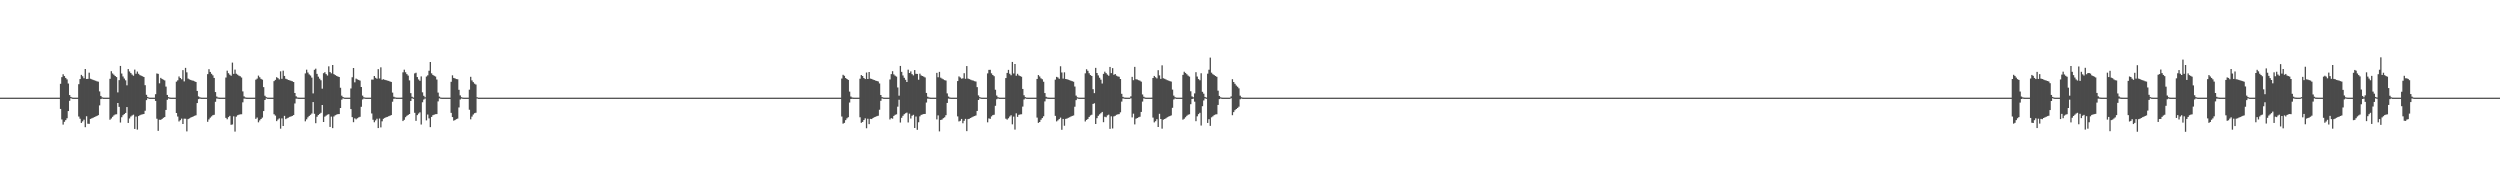 <?xml version="1.0" encoding="UTF-8"?>
<svg xmlns="http://www.w3.org/2000/svg" width="1920" height="150">
  <path d="M0 74.999h1v1.000H0zM1 75.000h1v1.000H1zM2 75.000h1v1.000H2zM3 75.000h1v1.000H3zM4 75.000h1v1.000H4zM5 75.000h1v1.000H5zM6 75.000h1v1.000H6zM7 75.000h1v1.000H7zM8 74.999h1v1.000H8zM9 75.000h1v1.000H9zM10 75.000h1v1.000H10zM11 75.000h1v1.000H11zM12 75.000h1v1.000H12zM13 75.000h1v1.000H13zM14 75.000h1v1.000H14zM15 75.000h1v1.000H15zM16 75.000h1v1.000H16zM17 75.000h1v1.000H17zM18 75.000h1v1.000H18zM19 75.000h1v1.000H19zM20 75.000h1v1.000H20zM21 75.000h1v1.000H21zM22 75.000h1v1.000H22zM23 75.000h1v1.000H23zM24 75.000h1v1.000H24zM25 75.000h1v1.000H25zM26 75.000h1v1.000H26zM27 75.000h1v1.000H27zM28 75.000h1v1.000H28zM29 75.000h1v1.000H29zM30 75.000h1v1.000H30zM31 75.000h1v1.000H31zM32 75.000h1v1.000H32zM33 75.000h1v1.000H33zM34 75.000h1v1.000H34zM35 75.000h1v1.000H35zM36 75.000h1v1.000H36zM37 75.000h1v1.000H37zM38 75.000h1v1.000H38zM39 75.000h1v1.000H39zM40 75.000h1v1.000H40zM41 75.000h1v1.000H41zM42 75.000h1v1.000H42zM43 75.000h1v1.000H43zM44 75.000h1v1.000H44zM45 75.000h1v1.000H45zM46 64.361h1v19.308H46zM47 59.262h1v32.503H47zM48 57.046h1v38.626H48zM49 58.395h1v35.132H49zM50 59.869h1v32.380H50zM51 60.999h1v29.817H51zM52 64.174h1v21.145H52zM53 73.020h1v4.414H53zM54 74.431h1v1.020H54zM55 74.931h1v1.000H55zM56 74.986h1v1.000H56zM57 74.998h1v1.000H57zM58 75.000h1v1.000H58zM59 75.000h1v1.000H59zM60 64.655h1v24.825H60zM61 60.728h1v30.453H61zM62 57.483h1v36.930H62zM63 58.567h1v34.654H63zM64 60.088h1v31.833H64zM65 52.999h1v44.680H65zM66 60.652h1v28.631H66zM67 60.581h1v34.439H67zM68 55.815h1v39.299H68zM69 60.448h1v30.905H69zM70 60.858h1v30.046H70zM71 61.314h1v29.169H71zM72 61.687h1v28.196H72zM73 62.003h1v27.507H73zM74 62.456h1v26.565H74zM75 62.727h1v25.704H75zM76 70.199h1v10.744H76zM77 73.663h1v2.397H77zM78 74.738h1v1.000H78zM79 74.968h1v1.000H79zM80 74.995h1v1.000H80zM81 74.999h1v1.000H81zM82 75.000h1v1.000H82zM83 75.000h1v1.000H83zM84 60.504h1v31.435H84zM85 54.671h1v36.313H85zM86 56.397h1v33.316H86zM87 57.399h1v31.203H87zM88 58.360h1v29.550H88zM89 59.180h1v28.572H89zM90 70.985h1v8.141H90zM91 61.528h1v20.553H91zM92 50.616h1v43.469H92zM93 56.499h1v33.570H93zM94 58.741h1v29.737H94zM95 60.328h1v27.285H95zM96 61.673h1v25.064H96zM97 65.545h1v16.678H97zM98 53.039h1v41.385H98zM99 54.890h1v36.082H99zM100 56.138h1v33.376H100zM101 57.303h1v31.371H101zM102 58.189h1v29.889H102zM103 53.469h1v45.557H103zM104 56.619h1v32.941H104zM105 54.921h1v44.618H105zM106 56.681h1v32.470H106zM107 57.698h1v30.782H107zM108 58.148h1v29.878H108zM109 58.577h1v29.245H109zM110 59.118h1v28.421H110zM111 65.433h1v19.603H111zM112 72.805h1v4.117H112zM113 74.467h1v1.000H113zM114 74.934h1v1.000H114zM115 74.990h1v1.000H115zM116 74.998h1v1.000H116zM117 74.999h1v1.000H117zM118 75.000h1v1.000H118zM119 72.342h1v5.194H119zM120 56.419h1v34.789H120zM121 56.737h1v43.784H121zM122 63.988h1v27.954H122zM123 59.810h1v32.257H123zM124 60.645h1v30.685H124zM125 61.193h1v29.277H125zM126 61.770h1v28.133H126zM127 66.487h1v17.930H127zM128 72.908h1v3.761H128zM129 74.598h1v1.000H129zM130 74.924h1v1.000H130zM131 74.991h1v1.000H131zM132 74.998h1v1.000H132zM133 74.999h1v1.000H133zM134 75.000h1v1.000H134zM135 62.731h1v24.068H135zM136 61.712h1v27.786H136zM137 58.710h1v34.554H137zM138 59.885h1v32.449H138zM139 60.880h1v30.207H139zM140 53.874h1v41.345H140zM141 62.521h1v28.608H141zM142 52.129h1v39.072H142zM143 55.567h1v45.341H143zM144 60.377h1v31.124H144zM145 61.001h1v29.953H145zM146 61.396h1v28.927H146zM147 61.773h1v28.098H147zM148 62.009h1v27.370H148zM149 62.454h1v26.465H149zM150 62.991h1v25.540H150zM151 69.858h1v9.297H151zM152 74.056h1v2.084H152zM153 74.718h1v1.000H153zM154 74.973h1v1.000H154zM155 74.996h1v1.000H155zM156 74.999h1v1.000H156zM157 75.000h1v1.000H157zM158 75.000h1v1.000H158zM159 56.931h1v36.634H159zM160 53.144h1v38.569H160zM161 55.236h1v35.122H161zM162 56.682h1v32.704H162zM163 57.850h1v30.611H163zM164 59.852h1v28.316H164zM165 70.688h1v7.501H165zM166 74.140h1v1.509H166zM167 74.848h1v1.000H167zM168 74.982h1v1.000H168zM169 74.997h1v1.000H169zM170 74.999h1v1.000H170zM171 75.000h1v1.000H171zM172 75.000h1v1.000H172zM173 59.524h1v31.012H173zM174 54.275h1v37.339H174zM175 56.215h1v33.749H175zM176 57.324h1v31.644H176zM177 58.155h1v37.697H177zM178 48.075h1v47.511H178zM179 56.740h1v32.593H179zM180 53.455h1v47.594H180zM181 56.611h1v33.003H181zM182 57.366h1v31.156H182zM183 58.118h1v30.015H183zM184 58.576h1v29.220H184zM185 59.535h1v28.202H185zM186 70.196h1v8.397H186zM187 74.022h1v1.718H187zM188 74.826h1v1.000H188zM189 74.979h1v1.000H189zM190 74.996h1v1.000H190zM191 74.999h1v1.000H191zM192 75.000h1v1.000H192zM193 75.000h1v1.000H193zM194 75.000h1v1.000H194zM195 75.000h1v1.000H195zM196 61.185h1v30.117H196zM197 60.358h1v29.906H197zM198 58.061h1v35.871H198zM199 59.360h1v33.122H199zM200 60.589h1v30.813H200zM201 61.181h1v29.111H201zM202 66.931h1v18.352H202zM203 73.521h1v3.274H203zM204 74.573h1v1.000H204zM205 74.952h1v1.000H205zM206 74.990h1v1.000H206zM207 74.998h1v1.000H207zM208 75.000h1v1.000H208zM209 75.000h1v1.000H209zM210 62.304h1v25.428H210zM211 61.346h1v27.456H211zM212 59.274h1v33.744H212zM213 60.002h1v31.793H213zM214 60.989h1v29.964H214zM215 54.761h1v44.046H215zM216 60.508h1v30.422H216zM217 54.292h1v42.473H217zM218 58.296h1v30.709H218zM219 60.474h1v31.001H219zM220 60.872h1v29.943H220zM221 61.428h1v28.960H221zM222 61.698h1v28.076H222zM223 62.059h1v27.374H223zM224 62.402h1v26.635H224zM225 62.959h1v25.400H225zM226 71.442h1v8.018H226zM227 73.993h1v1.807H227zM228 74.832h1v1.000H228zM229 74.970h1v1.000H229zM230 74.996h1v1.000H230zM231 74.999h1v1.000H231zM232 75.000h1v1.000H232zM233 74.999h1v1.000H233zM234 56.392h1v36.771H234zM235 53.525h1v38.108H235zM236 55.697h1v34.425H236zM237 57.143h1v31.880H237zM238 58.024h1v30.144H238zM239 59.580h1v27.589H239zM240 71.735h1v6.642H240zM241 53.606h1v33.784H241zM242 52.732h1v41.882H242zM243 56.730h1v32.923H243zM244 58.866h1v29.492H244zM245 60.437h1v27.047H245zM246 61.667h1v24.988H246zM247 68.105h1v12.519H247zM248 56.230h1v37.453H248zM249 55.427h1v34.151H249zM250 56.949h1v31.832H250zM251 57.992h1v30.090H251zM252 50.958h1v36.758H252zM253 55.342h1v42.160H253zM254 56.322h1v33.221H254zM255 49.916h1v48.479H255zM256 56.942h1v32.505H256zM257 57.674h1v30.829H257zM258 58.289h1v29.730H258zM259 58.737h1v28.917H259zM260 59.147h1v28.453H260zM261 67.363h1v15.588H261zM262 73.492h1v3.070H262zM263 74.568h1v1.000H263zM264 74.948h1v1.000H264zM265 74.992h1v1.000H265zM266 74.999h1v1.000H266zM267 75.000h1v1.000H267zM268 75.000h1v1.000H268zM269 67.938h1v15.845H269zM270 59.318h1v30.644H270zM271 52.240h1v41.590H271zM272 63.238h1v27.632H272zM273 60.383h1v31.250H273zM274 60.977h1v29.857H274zM275 61.399h1v28.781H275zM276 61.925h1v27.760H276zM277 66.794h1v15.249H277zM278 73.400h1v3.007H278zM279 74.691h1v1.000H279zM280 74.947h1v1.000H280zM281 74.993h1v1.000H281zM282 74.998h1v1.000H282zM283 75.000h1v1.000H283zM284 75.000h1v1.000H284zM285 61.132h1v26.017H285zM286 61.155h1v30.800H286zM287 58.393h1v35.498H287zM288 59.750h1v32.721H288zM289 60.464h1v30.706H289zM290 53.119h1v45.233H290zM291 60.279h1v30.759H291zM292 51.697h1v46.132H292zM293 61.249h1v31.921H293zM294 60.839h1v30.377H294zM295 61.306h1v29.275H295zM296 61.522h1v28.557H296zM297 61.892h1v27.860H297zM298 62.084h1v27.190H298zM299 62.549h1v26.354H299zM300 62.907h1v25.447H300zM301 71.128h1v6.980H301zM302 74.275h1v1.595H302zM303 74.800h1v1.000H303zM304 74.981h1v1.000H304zM305 74.997h1v1.000H305zM306 74.999h1v1.000H306zM307 75.000h1v1.000H307zM308 74.981h1v1.000H308zM309 55.562h1v37.432H309zM310 53.515h1v38.508H310zM311 55.512h1v34.517H311zM312 56.931h1v32.021H312zM313 58.071h1v30.211H313zM314 61.724h1v25.835H314zM315 71.527h1v6.065H315zM316 74.296h1v1.234H316zM317 74.906h1v1.000H317zM318 56.370h1v30.251H318zM319 55.877h1v36.961H319zM320 59.198h1v29.220H320zM321 61.020h1v26.188H321zM322 62.070h1v24.217H322zM323 58.695h1v36.921H323zM324 70.888h1v7.638H324zM325 73.567h1v2.894H325zM326 74.689h1v1.000H326zM327 58.781h1v33.669H327zM328 57.839h1v30.143H328zM329 54.311h1v36.635H329zM330 47.621h1v49.996H330zM331 56.337h1v33.457H331zM332 57.561h1v30.930H332zM333 58.232h1v29.812H333zM334 58.776h1v28.909H334zM335 61.086h1v26.511H335zM336 71.131h1v6.750H336zM337 74.215h1v1.379H337zM338 74.884h1v1.000H338zM339 74.984h1v1.000H339zM340 74.998h1v1.000H340zM341 74.999h1v1.000H341zM342 75.000h1v1.000H342zM343 75.000h1v1.000H343zM344 75.000h1v1.000H344zM345 75.000h1v1.000H345zM346 62.825h1v23.837H346zM347 57.872h1v32.048H347zM348 59.833h1v32.856H348zM349 60.215h1v31.998H349zM350 60.698h1v30.786H350zM351 60.891h1v30.188H351zM352 68.991h1v13.524H352zM353 73.282h1v3.102H353zM354 74.660h1v1.000H354zM355 74.941h1v1.000H355zM356 74.992h1v1.000H356zM357 74.999h1v1.000H357zM358 74.999h1v1.000H358zM359 75.000h1v1.000H359zM360 68.857h1v15.429H360zM361 58.998h1v32.660H361zM362 61.752h1v27.778H362zM363 63.099h1v24.859H363zM364 64.256h1v22.672H364zM365 64.941h1v21.662H365zM366 74.686h1v1.000H366zM367 74.993h1v1.000H367zM368 75.000h1v1.000H368zM369 75.000h1v1.000H369zM370 75.000h1v1.000H370zM371 75.000h1v1.000H371zM372 75.000h1v1.000H372zM373 75.000h1v1.000H373zM374 75.000h1v1.000H374zM375 75.000h1v1.000H375zM376 75.000h1v1.000H376zM377 75.000h1v1.000H377zM378 75.000h1v1.000H378zM379 75.000h1v1.000H379zM380 75.000h1v1.000H380zM381 75.000h1v1.000H381zM382 75.000h1v1.000H382zM383 75.000h1v1.000H383zM384 75.000h1v1.000H384zM385 75.000h1v1.000H385zM386 75.000h1v1.000H386zM387 75.000h1v1.000H387zM388 75.000h1v1.000H388zM389 75.000h1v1.000H389zM390 75.000h1v1.000H390zM391 75.000h1v1.000H391zM392 75.000h1v1.000H392zM393 75.000h1v1.000H393zM394 75.000h1v1.000H394zM395 75.000h1v1.000H395zM396 75.000h1v1.000H396zM397 75.000h1v1.000H397zM398 75.000h1v1.000H398zM399 75.000h1v1.000H399zM400 75.000h1v1.000H400zM401 75.000h1v1.000H401zM402 75.000h1v1.000H402zM403 75.000h1v1.000H403zM404 75.000h1v1.000H404zM405 75.000h1v1.000H405zM406 75.000h1v1.000H406zM407 75.000h1v1.000H407zM408 75.000h1v1.000H408zM409 75.000h1v1.000H409zM410 75.000h1v1.000H410zM411 75.000h1v1.000H411zM412 75.000h1v1.000H412zM413 75.000h1v1.000H413zM414 75.000h1v1.000H414zM415 75.000h1v1.000H415zM416 75.000h1v1.000H416zM417 75.000h1v1.000H417zM418 75.000h1v1.000H418zM419 75.000h1v1.000H419zM420 75.000h1v1.000H420zM421 75.000h1v1.000H421zM422 75.000h1v1.000H422zM423 75.000h1v1.000H423zM424 75.000h1v1.000H424zM425 75.000h1v1.000H425zM426 75.000h1v1.000H426zM427 75.000h1v1.000H427zM428 75.000h1v1.000H428zM429 75.000h1v1.000H429zM430 75.000h1v1.000H430zM431 75.000h1v1.000H431zM432 75.000h1v1.000H432zM433 75.000h1v1.000H433zM434 75.000h1v1.000H434zM435 75.000h1v1.000H435zM436 75.000h1v1.000H436zM437 75.000h1v1.000H437zM438 75.000h1v1.000H438zM439 75.000h1v1.000H439zM440 75.000h1v1.000H440zM441 75.000h1v1.000H441zM442 75.000h1v1.000H442zM443 75.000h1v1.000H443zM444 75.000h1v1.000H444zM445 75.000h1v1.000H445zM446 75.000h1v1.000H446zM447 75.000h1v1.000H447zM448 75.000h1v1.000H448zM449 75.000h1v1.000H449zM450 75.000h1v1.000H450zM451 75.000h1v1.000H451zM452 75.000h1v1.000H452zM453 75.000h1v1.000H453zM454 75.000h1v1.000H454zM455 75.000h1v1.000H455zM456 75.000h1v1.000H456zM457 75.000h1v1.000H457zM458 75.000h1v1.000H458zM459 75.000h1v1.000H459zM460 75.000h1v1.000H460zM461 75.000h1v1.000H461zM462 75.000h1v1.000H462zM463 75.000h1v1.000H463zM464 75.000h1v1.000H464zM465 75.000h1v1.000H465zM466 75.000h1v1.000H466zM467 75.000h1v1.000H467zM468 75.000h1v1.000H468zM469 75.000h1v1.000H469zM470 75.000h1v1.000H470zM471 75.000h1v1.000H471zM472 75.000h1v1.000H472zM473 75.000h1v1.000H473zM474 75.000h1v1.000H474zM475 75.000h1v1.000H475zM476 75.000h1v1.000H476zM477 75.000h1v1.000H477zM478 75.000h1v1.000H478zM479 75.000h1v1.000H479zM480 75.000h1v1.000H480zM481 75.000h1v1.000H481zM482 75.000h1v1.000H482zM483 75.000h1v1.000H483zM484 75.000h1v1.000H484zM485 75.000h1v1.000H485zM486 75.000h1v1.000H486zM487 75.000h1v1.000H487zM488 75.000h1v1.000H488zM489 75.000h1v1.000H489zM490 75.000h1v1.000H490zM491 75.000h1v1.000H491zM492 75.000h1v1.000H492zM493 75.000h1v1.000H493zM494 75.000h1v1.000H494zM495 75.000h1v1.000H495zM496 75.000h1v1.000H496zM497 75.000h1v1.000H497zM498 75.000h1v1.000H498zM499 75.000h1v1.000H499zM500 75.000h1v1.000H500zM501 75.000h1v1.000H501zM502 75.000h1v1.000H502zM503 75.000h1v1.000H503zM504 75.000h1v1.000H504zM505 75.000h1v1.000H505zM506 75.000h1v1.000H506zM507 75.000h1v1.000H507zM508 75.000h1v1.000H508zM509 75.000h1v1.000H509zM510 75.000h1v1.000H510zM511 75.000h1v1.000H511zM512 75.000h1v1.000H512zM513 75.000h1v1.000H513zM514 75.000h1v1.000H514zM515 75.000h1v1.000H515zM516 75.000h1v1.000H516zM517 75.000h1v1.000H517zM518 75.000h1v1.000H518zM519 75.000h1v1.000H519zM520 75.000h1v1.000H520zM521 75.000h1v1.000H521zM522 75.000h1v1.000H522zM523 75.000h1v1.000H523zM524 75.000h1v1.000H524zM525 75.000h1v1.000H525zM526 75.000h1v1.000H526zM527 75.000h1v1.000H527zM528 75.000h1v1.000H528zM529 75.000h1v1.000H529zM530 75.000h1v1.000H530zM531 75.000h1v1.000H531zM532 75.000h1v1.000H532zM533 75.000h1v1.000H533zM534 75.000h1v1.000H534zM535 75.000h1v1.000H535zM536 75.000h1v1.000H536zM537 75.000h1v1.000H537zM538 75.000h1v1.000H538zM539 75.000h1v1.000H539zM540 75.000h1v1.000H540zM541 75.000h1v1.000H541zM542 75.000h1v1.000H542zM543 75.000h1v1.000H543zM544 75.000h1v1.000H544zM545 75.000h1v1.000H545zM546 75.000h1v1.000H546zM547 75.000h1v1.000H547zM548 75.000h1v1.000H548zM549 75.000h1v1.000H549zM550 75.000h1v1.000H550zM551 75.000h1v1.000H551zM552 75.000h1v1.000H552zM553 75.000h1v1.000H553zM554 75.000h1v1.000H554zM555 75.000h1v1.000H555zM556 75.000h1v1.000H556zM557 75.000h1v1.000H557zM558 75.000h1v1.000H558zM559 75.000h1v1.000H559zM560 75.000h1v1.000H560zM561 75.000h1v1.000H561zM562 75.000h1v1.000H562zM563 75.000h1v1.000H563zM564 75.000h1v1.000H564zM565 75.000h1v1.000H565zM566 75.000h1v1.000H566zM567 75.000h1v1.000H567zM568 75.000h1v1.000H568zM569 75.000h1v1.000H569zM570 75.000h1v1.000H570zM571 75.000h1v1.000H571zM572 75.000h1v1.000H572zM573 75.000h1v1.000H573zM574 75.000h1v1.000H574zM575 75.000h1v1.000H575zM576 75.000h1v1.000H576zM577 75.000h1v1.000H577zM578 75.000h1v1.000H578zM579 75.000h1v1.000H579zM580 75.000h1v1.000H580zM581 75.000h1v1.000H581zM582 75.000h1v1.000H582zM583 75.000h1v1.000H583zM584 75.000h1v1.000H584zM585 75.000h1v1.000H585zM586 75.000h1v1.000H586zM587 75.000h1v1.000H587zM588 75.000h1v1.000H588zM589 75.000h1v1.000H589zM590 75.000h1v1.000H590zM591 75.000h1v1.000H591zM592 75.000h1v1.000H592zM593 75.000h1v1.000H593zM594 75.000h1v1.000H594zM595 75.000h1v1.000H595zM596 75.000h1v1.000H596zM597 75.000h1v1.000H597zM598 75.000h1v1.000H598zM599 75.000h1v1.000H599zM600 75.000h1v1.000H600zM601 75.000h1v1.000H601zM602 75.000h1v1.000H602zM603 75.000h1v1.000H603zM604 75.000h1v1.000H604zM605 75.000h1v1.000H605zM606 75.000h1v1.000H606zM607 75.000h1v1.000H607zM608 75.000h1v1.000H608zM609 75.000h1v1.000H609zM610 75.000h1v1.000H610zM611 75.000h1v1.000H611zM612 75.000h1v1.000H612zM613 75.000h1v1.000H613zM614 75.000h1v1.000H614zM615 75.000h1v1.000H615zM616 75.000h1v1.000H616zM617 75.000h1v1.000H617zM618 75.000h1v1.000H618zM619 75.000h1v1.000H619zM620 75.000h1v1.000H620zM621 75.000h1v1.000H621zM622 75.000h1v1.000H622zM623 75.000h1v1.000H623zM624 75.000h1v1.000H624zM625 75.000h1v1.000H625zM626 75.000h1v1.000H626zM627 75.000h1v1.000H627zM628 75.000h1v1.000H628zM629 75.000h1v1.000H629zM630 75.000h1v1.000H630zM631 75.000h1v1.000H631zM632 75.000h1v1.000H632zM633 75.000h1v1.000H633zM634 75.000h1v1.000H634zM635 75.000h1v1.000H635zM636 75.000h1v1.000H636zM637 75.000h1v1.000H637zM638 75.000h1v1.000H638zM639 75.000h1v1.000H639zM640 75.000h1v1.000H640zM641 75.000h1v1.000H641zM642 75.000h1v1.000H642zM643 75.000h1v1.000H643zM644 75.000h1v1.000H644zM645 75.000h1v1.000H645zM646 60.311h1v29.172H646zM647 57.471h1v37.492H647zM648 58.222h1v36.141H648zM649 59.903h1v32.357H649zM650 60.687h1v30.189H650zM651 61.398h1v28.618H651zM652 70.339h1v8.400H652zM653 74.143h1v1.888H653zM654 74.867h1v1.000H654zM655 74.976h1v1.000H655zM656 74.997h1v1.000H656zM657 74.999h1v1.000H657zM658 75.000h1v1.000H658zM659 75.000h1v1.000H659zM660 60.489h1v29.567H660zM661 57.629h1v36.691H661zM662 58.380h1v35.264H662zM663 59.929h1v32.303H663zM664 60.717h1v30.139H664zM665 55.699h1v42.797H665zM666 60.689h1v30.506H666zM667 55.310h1v40.009H667zM668 60.377h1v30.904H668zM669 60.625h1v30.807H669zM670 61.116h1v29.503H670zM671 61.470h1v28.550H671zM672 61.883h1v27.798H672zM673 62.195h1v26.981H673zM674 62.584h1v26.300H674zM675 64.105h1v20.171H675zM676 72.972h1v4.460H676zM677 74.615h1v1.000H677zM678 74.928h1v1.000H678zM679 74.991h1v1.000H679zM680 74.998h1v1.000H680zM681 75.000h1v1.000H681zM682 75.000h1v1.000H682zM683 61.048h1v30.697H683zM684 56.916h1v33.801H684zM685 54.673h1v36.473H685zM686 57.136h1v31.894H686zM687 58.127h1v30.049H687zM688 58.809h1v29.019H688zM689 67.178h1v14.749H689zM690 73.474h1v3.103H690zM691 50.619h1v43.499H691zM692 55.214h1v35.255H692zM693 57.947h1v30.964H693zM694 59.765h1v27.965H694zM695 61.262h1v25.741H695zM696 62.952h1v23.506H696zM697 53.491h1v40.565H697zM698 56.072h1v31.203H698zM699 54.825h1v36.188H699zM700 56.934h1v31.956H700zM701 57.905h1v30.279H701zM702 53.827h1v44.502H702zM703 56.669h1v32.823H703zM704 56.802h1v42.892H704zM705 61.256h1v32.660H705zM706 56.563h1v32.759H706zM707 57.980h1v30.233H707zM708 58.374h1v29.520H708zM709 58.885h1v28.663H709zM710 59.495h1v27.988H710zM711 71.373h1v7.397H711zM712 74.256h1v1.513H712zM713 74.804h1v1.000H713zM714 74.978h1v1.000H714zM715 74.997h1v1.000H715zM716 74.999h1v1.000H716zM717 75.000h1v1.000H717zM718 75.000h1v1.000H718zM719 55.968h1v35.751H719zM720 59.345h1v29.294H720zM721 55.210h1v45.727H721zM722 59.668h1v32.497H722zM723 60.375h1v31.418H723zM724 60.936h1v29.846H724zM725 61.550h1v28.560H725zM726 61.855h1v26.632H726zM727 71.734h1v7.303H727zM728 74.112h1v1.627H728zM729 74.858h1v1.000H729zM730 74.984h1v1.000H730zM731 74.996h1v1.000H731zM732 74.999h1v1.000H732zM733 75.000h1v1.000H733zM734 75.000h1v1.000H734zM735 62.269h1v27.148H735zM736 58.669h1v34.617H736zM737 59.471h1v33.299H737zM738 60.435h1v30.927H738zM739 60.134h1v34.518H739zM740 56.234h1v36.559H740zM741 60.505h1v30.781H741zM742 50.736h1v49.988H742zM743 60.380h1v31.123H743zM744 60.757h1v30.449H744zM745 61.198h1v29.419H745zM746 61.624h1v28.380H746zM747 61.918h1v27.594H747zM748 62.360h1v26.762H748zM749 62.597h1v26.084H749zM750 66.921h1v18.255H750zM751 73.243h1v3.539H751zM752 74.577h1v1.000H752zM753 74.953h1v1.000H753zM754 74.990h1v1.000H754zM755 74.999h1v1.000H755zM756 75.000h1v1.000H756zM757 75.000h1v1.000H757zM758 56.382h1v37.556H758zM759 53.641h1v37.293H759zM760 53.632h1v37.679H760zM761 56.304h1v33.112H761zM762 57.618h1v30.826H762zM763 58.505h1v29.593H763zM764 68.936h1v12.330H764zM765 73.358h1v2.870H765zM766 74.656h1v1.000H766zM767 74.960h1v1.000H767zM768 74.994h1v1.000H768zM769 74.999h1v1.000H769zM770 75.000h1v1.000H770zM771 75.000h1v1.000H771zM772 59.957h1v31.195H772zM773 55.995h1v35.859H773zM774 53.680h1v37.126H774zM775 56.611h1v32.903H775zM776 57.817h1v30.717H776zM777 47.577h1v47.891H777zM778 56.409h1v33.162H778zM779 49.128h1v50.427H779zM780 58.179h1v28.847H780zM781 56.694h1v33.043H781zM782 57.917h1v30.275H782zM783 58.426h1v29.422H783zM784 58.950h1v28.781H784zM785 68.304h1v13.568H785zM786 73.159h1v3.223H786zM787 74.612h1v1.000H787zM788 74.955h1v1.000H788zM789 74.993h1v1.000H789zM790 74.999h1v1.000H790zM791 75.000h1v1.000H791zM792 75.000h1v1.000H792zM793 75.000h1v1.000H793zM794 75.000h1v1.000H794zM795 74.989h1v1.000H795zM796 60.607h1v29.720H796zM797 57.667h1v36.717H797zM798 58.736h1v34.966H798zM799 60.161h1v31.817H799zM800 60.888h1v29.773H800zM801 62.749h1v26.528H801zM802 71.456h1v6.405H802zM803 74.339h1v1.456H803zM804 74.878h1v1.000H804zM805 74.982h1v1.000H805zM806 74.998h1v1.000H806zM807 74.999h1v1.000H807zM808 75.000h1v1.000H808zM809 74.997h1v1.000H809zM810 61.192h1v27.796H810zM811 59.010h1v34.228H811zM812 59.488h1v32.939H812zM813 60.533h1v30.904H813zM814 50.903h1v39.430H814zM815 55.633h1v44.032H815zM816 60.377h1v30.955H816zM817 55.551h1v40.994H817zM818 60.653h1v30.618H818zM819 60.873h1v30.151H819zM820 61.213h1v29.237H820zM821 61.603h1v28.436H821zM822 62.015h1v27.504H822zM823 62.379h1v26.649H823zM824 62.747h1v25.927H824zM825 66.439h1v15.508H825zM826 73.447h1v3.440H826zM827 74.696h1v1.000H827zM828 74.949h1v1.000H828zM829 74.994h1v1.000H829zM830 74.998h1v1.000H830zM831 75.000h1v1.000H831zM832 75.000h1v1.000H832zM833 56.301h1v36.988H833zM834 53.199h1v38.893H834zM835 54.362h1v36.983H835zM836 56.293h1v33.506H836zM837 57.635h1v31.041H837zM838 58.357h1v29.767H838zM839 68.480h1v11.329H839zM840 71.539h1v7.786H840zM841 52.107h1v43.143H841zM842 56.084h1v34.701H842zM843 57.899h1v31.055H843zM844 59.723h1v28.070H844zM845 61.160h1v25.776H845zM846 64.179h1v21.789H846zM847 56.734h1v37.123H847zM848 55.028h1v34.627H848zM849 56.157h1v33.903H849zM850 57.287h1v31.357H850zM851 58.150h1v29.892H851zM852 51.408h1v47.580H852zM853 56.148h1v33.194H853zM854 52.342h1v46.315H854zM855 57.448h1v31.942H855zM856 56.817h1v32.116H856zM857 58.093h1v30.085H857zM858 58.652h1v29.168H858zM859 58.915h1v28.754H859zM860 60.647h1v25.613H860zM861 72.036h1v6.011H861zM862 74.391h1v1.241H862zM863 74.895h1v1.000H863zM864 74.983h1v1.000H864zM865 74.997h1v1.000H865zM866 74.999h1v1.000H866zM867 75.000h1v1.000H867zM868 74.006h1v1.503H868zM869 59.050h1v31.127H869zM870 61.589h1v25.685H870zM871 51.336h1v44.214H871zM872 60.874h1v30.261H872zM873 61.061h1v29.575H873zM874 61.597h1v28.479H874zM875 61.957h1v27.683H875zM876 62.738h1v23.251H876zM877 72.533h1v5.485H877zM878 74.289h1v1.274H878zM879 74.906h1v1.000H879zM880 74.988h1v1.000H880zM881 74.997h1v1.000H881zM882 74.999h1v1.000H882zM883 75.000h1v1.000H883zM884 74.963h1v1.000H884zM885 59.885h1v30.415H885zM886 58.307h1v35.678H886zM887 59.347h1v33.744H887zM888 60.206h1v31.337H888zM889 53.907h1v43.628H889zM890 57.907h1v29.490H890zM891 60.558h1v30.848H891zM892 50.198h1v48.641H892zM893 60.113h1v31.797H893zM894 60.521h1v30.887H894zM895 61.051h1v29.774H895zM896 61.612h1v28.474H896zM897 61.899h1v27.626H897zM898 62.331h1v26.830H898zM899 62.680h1v25.948H899zM900 68.817h1v13.982H900zM901 73.420h1v2.952H901zM902 74.670h1v1.000H902zM903 74.965h1v1.000H903zM904 74.993h1v1.000H904zM905 74.999h1v1.000H905zM906 75.000h1v1.000H906zM907 75.000h1v1.000H907zM908 57.521h1v34.363H908zM909 55.114h1v36.053H909zM910 56.030h1v34.017H910zM911 56.976h1v31.940H911zM912 58.076h1v30.058H912zM913 58.835h1v28.942H913zM914 70.102h1v9.932H914zM915 74.020h1v1.990H915zM916 74.704h1v1.000H916zM917 71.740h1v6.330H917zM918 55.469h1v37.629H918zM919 58.769h1v30.583H919zM920 60.724h1v26.936H920zM921 61.619h1v25.020H921zM922 56.255h1v40.175H922zM923 70.489h1v11.093H923zM924 71.912h1v5.270H924zM925 74.425h1v1.148H925zM926 74.931h1v1.000H926zM927 56.569h1v37.867H927zM928 53.551h1v37.991H928zM929 44.223h1v52.463H929zM930 55.832h1v34.264H930zM931 56.969h1v32.363H931zM932 57.664h1v30.745H932zM933 58.370h1v29.553H933zM934 58.987h1v28.761H934zM935 69.608h1v10.969H935zM936 73.686h1v2.435H936zM937 74.684h1v1.000H937zM938 74.965h1v1.000H938zM939 74.995h1v1.000H939zM940 74.999h1v1.000H940zM941 75.000h1v1.000H941zM942 75.000h1v1.000H942zM943 75.000h1v1.000H943zM944 75.000h1v1.000H944zM945 74.024h1v1.444H945zM946 60.814h1v27.673H946zM947 63.001h1v23.110H947zM948 64.380h1v20.263H948zM949 65.664h1v18.047H949zM950 66.597h1v16.284H950zM951 67.837h1v14.104H951zM952 73.493h1v2.730H952zM953 74.722h1v1.000H953zM954 74.967h1v1.000H954zM955 74.996h1v1.000H955zM956 74.999h1v1.000H956zM957 75.000h1v1.000H957zM958 75.000h1v1.000H958zM959 75.000h1v1.000H959zM960 75.000h1v1.000H960zM961 75.000h1v1.000H961zM962 75.000h1v1.000H962zM963 75.000h1v1.000H963zM964 75.000h1v1.000H964zM965 75.000h1v1.000H965zM966 75.000h1v1.000H966zM967 75.000h1v1.000H967zM968 75.000h1v1.000H968zM969 75.000h1v1.000H969zM970 75.000h1v1.000H970zM971 75.000h1v1.000H971zM972 75.000h1v1.000H972zM973 75.000h1v1.000H973zM974 75.000h1v1.000H974zM975 75.000h1v1.000H975zM976 75.000h1v1.000H976zM977 75.000h1v1.000H977zM978 75.000h1v1.000H978zM979 75.000h1v1.000H979zM980 75.000h1v1.000H980zM981 75.000h1v1.000H981zM982 75.000h1v1.000H982zM983 75.000h1v1.000H983zM984 75.000h1v1.000H984zM985 75.000h1v1.000H985zM986 75.000h1v1.000H986zM987 75.000h1v1.000H987zM988 75.000h1v1.000H988zM989 75.000h1v1.000H989zM990 75.000h1v1.000H990zM991 75.000h1v1.000H991zM992 75.000h1v1.000H992zM993 75.000h1v1.000H993zM994 75.000h1v1.000H994zM995 75.000h1v1.000H995zM996 75.000h1v1.000H996zM997 75.000h1v1.000H997zM998 75.000h1v1.000H998zM999 75.000h1v1.000H999zM1000 75.000h1v1.000H1000zM1001 75.000h1v1.000H1001zM1002 75.000h1v1.000H1002zM1003 75.000h1v1.000H1003zM1004 75.000h1v1.000H1004zM1005 75.000h1v1.000H1005zM1006 75.000h1v1.000H1006zM1007 75.000h1v1.000H1007zM1008 75.000h1v1.000H1008zM1009 75.000h1v1.000H1009zM1010 75.000h1v1.000H1010zM1011 75.000h1v1.000H1011zM1012 75.000h1v1.000H1012zM1013 75.000h1v1.000H1013zM1014 75.000h1v1.000H1014zM1015 75.000h1v1.000H1015zM1016 75.000h1v1.000H1016zM1017 75.000h1v1.000H1017zM1018 75.000h1v1.000H1018zM1019 75.000h1v1.000H1019zM1020 75.000h1v1.000H1020zM1021 75.000h1v1.000H1021zM1022 75.000h1v1.000H1022zM1023 75.000h1v1.000H1023zM1024 75.000h1v1.000H1024zM1025 75.000h1v1.000H1025zM1026 75.000h1v1.000H1026zM1027 75.000h1v1.000H1027zM1028 75.000h1v1.000H1028zM1029 75.000h1v1.000H1029zM1030 75.000h1v1.000H1030zM1031 75.000h1v1.000H1031zM1032 75.000h1v1.000H1032zM1033 75.000h1v1.000H1033zM1034 75.000h1v1.000H1034zM1035 75.000h1v1.000H1035zM1036 75.000h1v1.000H1036zM1037 75.000h1v1.000H1037zM1038 75.000h1v1.000H1038zM1039 75.000h1v1.000H1039zM1040 75.000h1v1.000H1040zM1041 75.000h1v1.000H1041zM1042 75.000h1v1.000H1042zM1043 75.000h1v1.000H1043zM1044 75.000h1v1.000H1044zM1045 75.000h1v1.000H1045zM1046 75.000h1v1.000H1046zM1047 75.000h1v1.000H1047zM1048 75.000h1v1.000H1048zM1049 75.000h1v1.000H1049zM1050 75.000h1v1.000H1050zM1051 75.000h1v1.000H1051zM1052 75.000h1v1.000H1052zM1053 75.000h1v1.000H1053zM1054 75.000h1v1.000H1054zM1055 75.000h1v1.000H1055zM1056 75.000h1v1.000H1056zM1057 75.000h1v1.000H1057zM1058 75.000h1v1.000H1058zM1059 75.000h1v1.000H1059zM1060 75.000h1v1.000H1060zM1061 75.000h1v1.000H1061zM1062 75.000h1v1.000H1062zM1063 75.000h1v1.000H1063zM1064 75.000h1v1.000H1064zM1065 75.000h1v1.000H1065zM1066 75.000h1v1.000H1066zM1067 75.000h1v1.000H1067zM1068 75.000h1v1.000H1068zM1069 75.000h1v1.000H1069zM1070 75.000h1v1.000H1070zM1071 75.000h1v1.000H1071zM1072 75.000h1v1.000H1072zM1073 75.000h1v1.000H1073zM1074 75.000h1v1.000H1074zM1075 75.000h1v1.000H1075zM1076 75.000h1v1.000H1076zM1077 75.000h1v1.000H1077zM1078 75.000h1v1.000H1078zM1079 75.000h1v1.000H1079zM1080 75.000h1v1.000H1080zM1081 75.000h1v1.000H1081zM1082 75.000h1v1.000H1082zM1083 75.000h1v1.000H1083zM1084 75.000h1v1.000H1084zM1085 75.000h1v1.000H1085zM1086 75.000h1v1.000H1086zM1087 75.000h1v1.000H1087zM1088 75.000h1v1.000H1088zM1089 75.000h1v1.000H1089zM1090 75.000h1v1.000H1090zM1091 75.000h1v1.000H1091zM1092 75.000h1v1.000H1092zM1093 75.000h1v1.000H1093zM1094 75.000h1v1.000H1094zM1095 75.000h1v1.000H1095zM1096 75.000h1v1.000H1096zM1097 75.000h1v1.000H1097zM1098 75.000h1v1.000H1098zM1099 75.000h1v1.000H1099zM1100 75.000h1v1.000H1100zM1101 75.000h1v1.000H1101zM1102 75.000h1v1.000H1102zM1103 75.000h1v1.000H1103zM1104 75.000h1v1.000H1104zM1105 75.000h1v1.000H1105zM1106 75.000h1v1.000H1106zM1107 75.000h1v1.000H1107zM1108 75.000h1v1.000H1108zM1109 75.000h1v1.000H1109zM1110 75.000h1v1.000H1110zM1111 75.000h1v1.000H1111zM1112 75.000h1v1.000H1112zM1113 75.000h1v1.000H1113zM1114 75.000h1v1.000H1114zM1115 75.000h1v1.000H1115zM1116 75.000h1v1.000H1116zM1117 75.000h1v1.000H1117zM1118 75.000h1v1.000H1118zM1119 75.000h1v1.000H1119zM1120 75.000h1v1.000H1120zM1121 75.000h1v1.000H1121zM1122 75.000h1v1.000H1122zM1123 75.000h1v1.000H1123zM1124 75.000h1v1.000H1124zM1125 75.000h1v1.000H1125zM1126 75.000h1v1.000H1126zM1127 75.000h1v1.000H1127zM1128 75.000h1v1.000H1128zM1129 75.000h1v1.000H1129zM1130 75.000h1v1.000H1130zM1131 75.000h1v1.000H1131zM1132 75.000h1v1.000H1132zM1133 75.000h1v1.000H1133zM1134 75.000h1v1.000H1134zM1135 75.000h1v1.000H1135zM1136 75.000h1v1.000H1136zM1137 75.000h1v1.000H1137zM1138 75.000h1v1.000H1138zM1139 75.000h1v1.000H1139zM1140 75.000h1v1.000H1140zM1141 75.000h1v1.000H1141zM1142 75.000h1v1.000H1142zM1143 75.000h1v1.000H1143zM1144 75.000h1v1.000H1144zM1145 75.000h1v1.000H1145zM1146 75.000h1v1.000H1146zM1147 75.000h1v1.000H1147zM1148 75.000h1v1.000H1148zM1149 75.000h1v1.000H1149zM1150 75.000h1v1.000H1150zM1151 75.000h1v1.000H1151zM1152 75.000h1v1.000H1152zM1153 75.000h1v1.000H1153zM1154 75.000h1v1.000H1154zM1155 75.000h1v1.000H1155zM1156 75.000h1v1.000H1156zM1157 75.000h1v1.000H1157zM1158 75.000h1v1.000H1158zM1159 75.000h1v1.000H1159zM1160 75.000h1v1.000H1160zM1161 75.000h1v1.000H1161zM1162 75.000h1v1.000H1162zM1163 75.000h1v1.000H1163zM1164 75.000h1v1.000H1164zM1165 75.000h1v1.000H1165zM1166 75.000h1v1.000H1166zM1167 75.000h1v1.000H1167zM1168 75.000h1v1.000H1168zM1169 75.000h1v1.000H1169zM1170 75.000h1v1.000H1170zM1171 75.000h1v1.000H1171zM1172 75.000h1v1.000H1172zM1173 75.000h1v1.000H1173zM1174 75.000h1v1.000H1174zM1175 75.000h1v1.000H1175zM1176 75.000h1v1.000H1176zM1177 75.000h1v1.000H1177zM1178 75.000h1v1.000H1178zM1179 75.000h1v1.000H1179zM1180 75.000h1v1.000H1180zM1181 75.000h1v1.000H1181zM1182 75.000h1v1.000H1182zM1183 75.000h1v1.000H1183zM1184 75.000h1v1.000H1184zM1185 75.000h1v1.000H1185zM1186 75.000h1v1.000H1186zM1187 75.000h1v1.000H1187zM1188 75.000h1v1.000H1188zM1189 75.000h1v1.000H1189zM1190 75.000h1v1.000H1190zM1191 75.000h1v1.000H1191zM1192 75.000h1v1.000H1192zM1193 75.000h1v1.000H1193zM1194 75.000h1v1.000H1194zM1195 75.000h1v1.000H1195zM1196 75.000h1v1.000H1196zM1197 75.000h1v1.000H1197zM1198 75.000h1v1.000H1198zM1199 75.000h1v1.000H1199zM1200 75.000h1v1.000H1200zM1201 75.000h1v1.000H1201zM1202 75.000h1v1.000H1202zM1203 75.000h1v1.000H1203zM1204 75.000h1v1.000H1204zM1205 75.000h1v1.000H1205zM1206 75.000h1v1.000H1206zM1207 75.000h1v1.000H1207zM1208 75.000h1v1.000H1208zM1209 75.000h1v1.000H1209zM1210 75.000h1v1.000H1210zM1211 75.000h1v1.000H1211zM1212 75.000h1v1.000H1212zM1213 75.000h1v1.000H1213zM1214 75.000h1v1.000H1214zM1215 75.000h1v1.000H1215zM1216 75.000h1v1.000H1216zM1217 75.000h1v1.000H1217zM1218 75.000h1v1.000H1218zM1219 75.000h1v1.000H1219zM1220 75.000h1v1.000H1220zM1221 75.000h1v1.000H1221zM1222 75.000h1v1.000H1222zM1223 75.000h1v1.000H1223zM1224 75.000h1v1.000H1224zM1225 75.000h1v1.000H1225zM1226 75.000h1v1.000H1226zM1227 75.000h1v1.000H1227zM1228 75.000h1v1.000H1228zM1229 75.000h1v1.000H1229zM1230 75.000h1v1.000H1230zM1231 75.000h1v1.000H1231zM1232 75.000h1v1.000H1232zM1233 75.000h1v1.000H1233zM1234 75.000h1v1.000H1234zM1235 75.000h1v1.000H1235zM1236 75.000h1v1.000H1236zM1237 75.000h1v1.000H1237zM1238 75.000h1v1.000H1238zM1239 75.000h1v1.000H1239zM1240 75.000h1v1.000H1240zM1241 75.000h1v1.000H1241zM1242 75.000h1v1.000H1242zM1243 75.000h1v1.000H1243zM1244 75.000h1v1.000H1244zM1245 75.000h1v1.000H1245zM1246 75.000h1v1.000H1246zM1247 75.000h1v1.000H1247zM1248 75.000h1v1.000H1248zM1249 75.000h1v1.000H1249zM1250 75.000h1v1.000H1250zM1251 75.000h1v1.000H1251zM1252 75.000h1v1.000H1252zM1253 75.000h1v1.000H1253zM1254 75.000h1v1.000H1254zM1255 75.000h1v1.000H1255zM1256 75.000h1v1.000H1256zM1257 75.000h1v1.000H1257zM1258 75.000h1v1.000H1258zM1259 75.000h1v1.000H1259zM1260 75.000h1v1.000H1260zM1261 75.000h1v1.000H1261zM1262 75.000h1v1.000H1262zM1263 75.000h1v1.000H1263zM1264 75.000h1v1.000H1264zM1265 75.000h1v1.000H1265zM1266 75.000h1v1.000H1266zM1267 75.000h1v1.000H1267zM1268 75.000h1v1.000H1268zM1269 75.000h1v1.000H1269zM1270 75.000h1v1.000H1270zM1271 75.000h1v1.000H1271zM1272 75.000h1v1.000H1272zM1273 75.000h1v1.000H1273zM1274 75.000h1v1.000H1274zM1275 75.000h1v1.000H1275zM1276 75.000h1v1.000H1276zM1277 75.000h1v1.000H1277zM1278 75.000h1v1.000H1278zM1279 75.000h1v1.000H1279zM1280 75.000h1v1.000H1280zM1281 75.000h1v1.000H1281zM1282 75.000h1v1.000H1282zM1283 75.000h1v1.000H1283zM1284 75.000h1v1.000H1284zM1285 75.000h1v1.000H1285zM1286 75.000h1v1.000H1286zM1287 75.000h1v1.000H1287zM1288 75.000h1v1.000H1288zM1289 75.000h1v1.000H1289zM1290 75.000h1v1.000H1290zM1291 75.000h1v1.000H1291zM1292 75.000h1v1.000H1292zM1293 75.000h1v1.000H1293zM1294 75.000h1v1.000H1294zM1295 75.000h1v1.000H1295zM1296 75.000h1v1.000H1296zM1297 75.000h1v1.000H1297zM1298 75.000h1v1.000H1298zM1299 75.000h1v1.000H1299zM1300 75.000h1v1.000H1300zM1301 75.000h1v1.000H1301zM1302 75.000h1v1.000H1302zM1303 75.000h1v1.000H1303zM1304 75.000h1v1.000H1304zM1305 75.000h1v1.000H1305zM1306 75.000h1v1.000H1306zM1307 75.000h1v1.000H1307zM1308 75.000h1v1.000H1308zM1309 75.000h1v1.000H1309zM1310 75.000h1v1.000H1310zM1311 75.000h1v1.000H1311zM1312 75.000h1v1.000H1312zM1313 75.000h1v1.000H1313zM1314 75.000h1v1.000H1314zM1315 75.000h1v1.000H1315zM1316 75.000h1v1.000H1316zM1317 75.000h1v1.000H1317zM1318 75.000h1v1.000H1318zM1319 75.000h1v1.000H1319zM1320 75.000h1v1.000H1320zM1321 75.000h1v1.000H1321zM1322 75.000h1v1.000H1322zM1323 75.000h1v1.000H1323zM1324 75.000h1v1.000H1324zM1325 75.000h1v1.000H1325zM1326 75.000h1v1.000H1326zM1327 75.000h1v1.000H1327zM1328 75.000h1v1.000H1328zM1329 75.000h1v1.000H1329zM1330 75.000h1v1.000H1330zM1331 75.000h1v1.000H1331zM1332 75.000h1v1.000H1332zM1333 75.000h1v1.000H1333zM1334 75.000h1v1.000H1334zM1335 75.000h1v1.000H1335zM1336 75.000h1v1.000H1336zM1337 75.000h1v1.000H1337zM1338 75.000h1v1.000H1338zM1339 75.000h1v1.000H1339zM1340 75.000h1v1.000H1340zM1341 75.000h1v1.000H1341zM1342 75.000h1v1.000H1342zM1343 75.000h1v1.000H1343zM1344 75.000h1v1.000H1344zM1345 75.000h1v1.000H1345zM1346 75.000h1v1.000H1346zM1347 75.000h1v1.000H1347zM1348 75.000h1v1.000H1348zM1349 75.000h1v1.000H1349zM1350 75.000h1v1.000H1350zM1351 75.000h1v1.000H1351zM1352 75.000h1v1.000H1352zM1353 75.000h1v1.000H1353zM1354 75.000h1v1.000H1354zM1355 75.000h1v1.000H1355zM1356 75.000h1v1.000H1356zM1357 75.000h1v1.000H1357zM1358 75.000h1v1.000H1358zM1359 75.000h1v1.000H1359zM1360 75.000h1v1.000H1360zM1361 75.000h1v1.000H1361zM1362 75.000h1v1.000H1362zM1363 75.000h1v1.000H1363zM1364 75.000h1v1.000H1364zM1365 75.000h1v1.000H1365zM1366 75.000h1v1.000H1366zM1367 75.000h1v1.000H1367zM1368 75.000h1v1.000H1368zM1369 75.000h1v1.000H1369zM1370 75.000h1v1.000H1370zM1371 75.000h1v1.000H1371zM1372 75.000h1v1.000H1372zM1373 75.000h1v1.000H1373zM1374 75.000h1v1.000H1374zM1375 75.000h1v1.000H1375zM1376 75.000h1v1.000H1376zM1377 75.000h1v1.000H1377zM1378 75.000h1v1.000H1378zM1379 75.000h1v1.000H1379zM1380 75.000h1v1.000H1380zM1381 75.000h1v1.000H1381zM1382 75.000h1v1.000H1382zM1383 75.000h1v1.000H1383zM1384 75.000h1v1.000H1384zM1385 75.000h1v1.000H1385zM1386 75.000h1v1.000H1386zM1387 75.000h1v1.000H1387zM1388 75.000h1v1.000H1388zM1389 75.000h1v1.000H1389zM1390 75.000h1v1.000H1390zM1391 75.000h1v1.000H1391zM1392 75.000h1v1.000H1392zM1393 75.000h1v1.000H1393zM1394 75.000h1v1.000H1394zM1395 75.000h1v1.000H1395zM1396 75.000h1v1.000H1396zM1397 75.000h1v1.000H1397zM1398 75.000h1v1.000H1398zM1399 75.000h1v1.000H1399zM1400 75.000h1v1.000H1400zM1401 75.000h1v1.000H1401zM1402 75.000h1v1.000H1402zM1403 75.000h1v1.000H1403zM1404 75.000h1v1.000H1404zM1405 75.000h1v1.000H1405zM1406 75.000h1v1.000H1406zM1407 75.000h1v1.000H1407zM1408 75.000h1v1.000H1408zM1409 75.000h1v1.000H1409zM1410 75.000h1v1.000H1410zM1411 75.000h1v1.000H1411zM1412 75.000h1v1.000H1412zM1413 75.000h1v1.000H1413zM1414 75.000h1v1.000H1414zM1415 75.000h1v1.000H1415zM1416 75.000h1v1.000H1416zM1417 75.000h1v1.000H1417zM1418 75.000h1v1.000H1418zM1419 75.000h1v1.000H1419zM1420 75.000h1v1.000H1420zM1421 75.000h1v1.000H1421zM1422 75.000h1v1.000H1422zM1423 75.000h1v1.000H1423zM1424 75.000h1v1.000H1424zM1425 75.000h1v1.000H1425zM1426 75.000h1v1.000H1426zM1427 75.000h1v1.000H1427zM1428 75.000h1v1.000H1428zM1429 75.000h1v1.000H1429zM1430 75.000h1v1.000H1430zM1431 75.000h1v1.000H1431zM1432 75.000h1v1.000H1432zM1433 75.000h1v1.000H1433zM1434 75.000h1v1.000H1434zM1435 75.000h1v1.000H1435zM1436 75.000h1v1.000H1436zM1437 75.000h1v1.000H1437zM1438 75.000h1v1.000H1438zM1439 75.000h1v1.000H1439zM1440 75.000h1v1.000H1440zM1441 75.000h1v1.000H1441zM1442 75.000h1v1.000H1442zM1443 75.000h1v1.000H1443zM1444 75.000h1v1.000H1444zM1445 75.000h1v1.000H1445zM1446 75.000h1v1.000H1446zM1447 75.000h1v1.000H1447zM1448 75.000h1v1.000H1448zM1449 75.000h1v1.000H1449zM1450 75.000h1v1.000H1450zM1451 75.000h1v1.000H1451zM1452 75.000h1v1.000H1452zM1453 75.000h1v1.000H1453zM1454 75.000h1v1.000H1454zM1455 75.000h1v1.000H1455zM1456 75.000h1v1.000H1456zM1457 75.000h1v1.000H1457zM1458 75.000h1v1.000H1458zM1459 75.000h1v1.000H1459zM1460 75.000h1v1.000H1460zM1461 75.000h1v1.000H1461zM1462 75.000h1v1.000H1462zM1463 75.000h1v1.000H1463zM1464 75.000h1v1.000H1464zM1465 75.000h1v1.000H1465zM1466 75.000h1v1.000H1466zM1467 75.000h1v1.000H1467zM1468 75.000h1v1.000H1468zM1469 75.000h1v1.000H1469zM1470 75.000h1v1.000H1470zM1471 75.000h1v1.000H1471zM1472 75.000h1v1.000H1472zM1473 75.000h1v1.000H1473zM1474 75.000h1v1.000H1474zM1475 75.000h1v1.000H1475zM1476 75.000h1v1.000H1476zM1477 75.000h1v1.000H1477zM1478 75.000h1v1.000H1478zM1479 75.000h1v1.000H1479zM1480 75.000h1v1.000H1480zM1481 75.000h1v1.000H1481zM1482 75.000h1v1.000H1482zM1483 75.000h1v1.000H1483zM1484 75.000h1v1.000H1484zM1485 75.000h1v1.000H1485zM1486 75.000h1v1.000H1486zM1487 75.000h1v1.000H1487zM1488 75.000h1v1.000H1488zM1489 75.000h1v1.000H1489zM1490 75.000h1v1.000H1490zM1491 75.000h1v1.000H1491zM1492 75.000h1v1.000H1492zM1493 75.000h1v1.000H1493zM1494 75.000h1v1.000H1494zM1495 75.000h1v1.000H1495zM1496 75.000h1v1.000H1496zM1497 75.000h1v1.000H1497zM1498 75.000h1v1.000H1498zM1499 75.000h1v1.000H1499zM1500 75.000h1v1.000H1500zM1501 75.000h1v1.000H1501zM1502 75.000h1v1.000H1502zM1503 75.000h1v1.000H1503zM1504 75.000h1v1.000H1504zM1505 75.000h1v1.000H1505zM1506 75.000h1v1.000H1506zM1507 75.000h1v1.000H1507zM1508 75.000h1v1.000H1508zM1509 75.000h1v1.000H1509zM1510 75.000h1v1.000H1510zM1511 75.000h1v1.000H1511zM1512 75.000h1v1.000H1512zM1513 75.000h1v1.000H1513zM1514 75.000h1v1.000H1514zM1515 75.000h1v1.000H1515zM1516 75.000h1v1.000H1516zM1517 75.000h1v1.000H1517zM1518 75.000h1v1.000H1518zM1519 75.000h1v1.000H1519zM1520 75.000h1v1.000H1520zM1521 75.000h1v1.000H1521zM1522 75.000h1v1.000H1522zM1523 75.000h1v1.000H1523zM1524 75.000h1v1.000H1524zM1525 75.000h1v1.000H1525zM1526 75.000h1v1.000H1526zM1527 75.000h1v1.000H1527zM1528 75.000h1v1.000H1528zM1529 75.000h1v1.000H1529zM1530 75.000h1v1.000H1530zM1531 75.000h1v1.000H1531zM1532 75.000h1v1.000H1532zM1533 75.000h1v1.000H1533zM1534 75.000h1v1.000H1534zM1535 75.000h1v1.000H1535zM1536 75.000h1v1.000H1536zM1537 75.000h1v1.000H1537zM1538 75.000h1v1.000H1538zM1539 75.000h1v1.000H1539zM1540 75.000h1v1.000H1540zM1541 75.000h1v1.000H1541zM1542 75.000h1v1.000H1542zM1543 75.000h1v1.000H1543zM1544 75.000h1v1.000H1544zM1545 60.648h1v28.858H1545zM1546 57.469h1v37.498H1546zM1547 58.306h1v36.009H1547zM1548 59.609h1v32.635H1548zM1549 60.753h1v30.085H1549zM1550 61.391h1v28.583H1550zM1551 70.277h1v8.516H1551zM1552 74.131h1v1.914H1552zM1553 74.739h1v1.000H1553zM1554 74.975h1v1.000H1554zM1555 74.997h1v1.000H1555zM1556 74.999h1v1.000H1556zM1557 75.000h1v1.000H1557zM1558 75.000h1v1.000H1558zM1559 60.293h1v30.295H1559zM1560 57.535h1v36.740H1560zM1561 58.271h1v36.197H1561zM1562 59.841h1v32.484H1562zM1563 60.702h1v30.202H1563zM1564 55.170h1v43.200H1564zM1565 60.630h1v30.485H1565zM1566 56.948h1v37.958H1566zM1567 60.349h1v30.950H1567zM1568 60.671h1v30.870H1568zM1569 61.098h1v29.544H1569zM1570 61.565h1v28.620H1570zM1571 61.858h1v27.826H1571zM1572 62.203h1v26.979H1572zM1573 62.548h1v26.343H1573zM1574 63.880h1v20.661H1574zM1575 72.917h1v4.642H1575zM1576 74.440h1v1.034H1576zM1577 74.926h1v1.000H1577zM1578 74.991h1v1.000H1578zM1579 74.998h1v1.000H1579zM1580 75.000h1v1.000H1580zM1581 75.000h1v1.000H1581zM1582 61.019h1v30.413H1582zM1583 57.314h1v30.137H1583zM1584 55.054h1v35.726H1584zM1585 57.204h1v31.597H1585zM1586 58.239h1v29.824H1586zM1587 58.908h1v28.808H1587zM1588 67.331h1v15.637H1588zM1589 73.491h1v3.068H1589zM1590 50.672h1v43.336H1590zM1591 55.128h1v35.276H1591zM1592 57.707h1v31.384H1592zM1593 59.556h1v28.558H1593zM1594 61.005h1v26.169H1594zM1595 61.833h1v24.795H1595zM1596 51.067h1v44.365H1596zM1597 62.101h1v25.289H1597zM1598 55.138h1v35.582H1598zM1599 57.090h1v31.776H1599zM1600 57.990h1v30.209H1600zM1601 52.073h1v47.466H1601zM1602 57.057h1v32.159H1602zM1603 56.100h1v42.694H1603zM1604 56.078h1v37.843H1604zM1605 56.551h1v32.813H1605zM1606 57.830h1v30.422H1606zM1607 58.362h1v29.530H1607zM1608 58.878h1v28.755H1608zM1609 59.492h1v27.958H1609zM1610 71.360h1v7.428H1610zM1611 73.983h1v1.786H1611zM1612 74.804h1v1.000H1612zM1613 74.978h1v1.000H1613zM1614 74.997h1v1.000H1614zM1615 74.999h1v1.000H1615zM1616 75.000h1v1.000H1616zM1617 75.000h1v1.000H1617zM1618 55.822h1v36.011H1618zM1619 59.195h1v30.588H1619zM1620 54.379h1v46.397H1620zM1621 59.625h1v32.628H1621zM1622 60.079h1v31.773H1622zM1623 60.962h1v30.050H1623zM1624 61.574h1v28.567H1624zM1625 61.814h1v26.593H1625zM1626 71.780h1v7.198H1626zM1627 74.078h1v1.654H1627zM1628 74.859h1v1.000H1628zM1629 74.974h1v1.000H1629zM1630 74.996h1v1.000H1630zM1631 74.999h1v1.000H1631zM1632 75.000h1v1.000H1632zM1633 75.000h1v1.000H1633zM1634 62.081h1v26.320H1634zM1635 58.734h1v34.630H1635zM1636 59.146h1v33.683H1636zM1637 60.424h1v31.143H1637zM1638 61.262h1v34.021H1638zM1639 55.911h1v38.472H1639zM1640 60.366h1v31.133H1640zM1641 50.084h1v51.099H1641zM1642 60.378h1v31.144H1642zM1643 60.704h1v30.509H1643zM1644 61.262h1v29.348H1644zM1645 61.607h1v28.403H1645zM1646 61.909h1v27.739H1646zM1647 62.399h1v26.685H1647zM1648 62.693h1v25.920H1648zM1649 67.159h1v17.773H1649zM1650 72.817h1v3.916H1650zM1651 74.588h1v1.000H1651zM1652 74.928h1v1.000H1652zM1653 74.990h1v1.000H1653zM1654 74.999h1v1.000H1654zM1655 75.000h1v1.000H1655zM1656 75.000h1v1.000H1656zM1657 57.418h1v36.206H1657zM1658 56.896h1v34.477H1658zM1659 53.388h1v37.954H1659zM1660 56.168h1v33.581H1660zM1661 57.566h1v31.155H1661zM1662 58.490h1v29.614H1662zM1663 66.551h1v14.704H1663zM1664 73.364h1v2.857H1664zM1665 74.658h1v1.000H1665zM1666 74.961h1v1.000H1666zM1667 74.994h1v1.000H1667zM1668 74.999h1v1.000H1668zM1669 75.000h1v1.000H1669zM1670 75.000h1v1.000H1670zM1671 60.156h1v30.414H1671zM1672 56.246h1v32.177H1672zM1673 53.820h1v37.951H1673zM1674 56.605h1v32.905H1674zM1675 57.598h1v30.902H1675zM1676 45.792h1v48.366H1676zM1677 56.662h1v32.696H1677zM1678 49.898h1v51.324H1678zM1679 61.393h1v29.928H1679zM1680 56.376h1v33.449H1680zM1681 57.686h1v30.816H1681zM1682 58.282h1v29.765H1682zM1683 58.876h1v28.918H1683zM1684 65.606h1v16.265H1684zM1685 73.155h1v3.229H1685zM1686 74.612h1v1.000H1686zM1687 74.955h1v1.000H1687zM1688 74.992h1v1.000H1688zM1689 74.998h1v1.000H1689zM1690 75.000h1v1.000H1690zM1691 75.000h1v1.000H1691zM1692 75.000h1v1.000H1692zM1693 75.000h1v1.000H1693zM1694 74.997h1v1.000H1694zM1695 60.781h1v30.145H1695zM1696 57.633h1v36.739H1696zM1697 58.710h1v34.978H1697zM1698 59.865h1v32.116H1698zM1699 60.924h1v30.024H1699zM1700 62.683h1v26.643H1700zM1701 71.422h1v6.464H1701zM1702 74.332h1v1.469H1702zM1703 74.835h1v1.000H1703zM1704 74.982h1v1.000H1704zM1705 74.997h1v1.000H1705zM1706 74.999h1v1.000H1706zM1707 75.000h1v1.000H1707zM1708 75.000h1v1.000H1708zM1709 61.367h1v27.216H1709zM1710 59.466h1v33.301H1710zM1711 59.837h1v32.543H1711zM1712 60.893h1v30.196H1712zM1713 53.004h1v37.091H1713zM1714 56.468h1v43.100H1714zM1715 60.618h1v30.525H1715zM1716 54.875h1v41.942H1716zM1717 60.851h1v30.283H1717zM1718 61.045h1v29.843H1718zM1719 61.397h1v28.904H1719zM1720 61.731h1v28.197H1720zM1721 61.983h1v27.457H1721zM1722 62.312h1v26.668H1722zM1723 62.749h1v25.894H1723zM1724 66.389h1v15.591H1724zM1725 73.429h1v3.483H1725zM1726 74.545h1v1.000H1726zM1727 74.948h1v1.000H1727zM1728 74.993h1v1.000H1728zM1729 74.998h1v1.000H1729zM1730 75.000h1v1.000H1730zM1731 75.000h1v1.000H1731zM1732 56.062h1v37.831H1732zM1733 53.584h1v36.391H1733zM1734 54.758h1v37.016H1734zM1735 56.635h1v32.803H1735zM1736 57.621h1v30.831H1736zM1737 58.570h1v29.467H1737zM1738 68.590h1v13.024H1738zM1739 72.345h1v6.200H1739zM1740 52.549h1v42.309H1740zM1741 55.859h1v34.622H1741zM1742 58.258h1v30.476H1742zM1743 60.018h1v27.789H1743zM1744 61.452h1v25.410H1744zM1745 64.010h1v21.693H1745zM1746 55.532h1v38.886H1746zM1747 58.592h1v30.998H1747zM1748 55.078h1v34.891H1748zM1749 57.218h1v31.505H1749zM1750 58.181h1v29.897H1750zM1751 49.263h1v47.854H1751zM1752 56.547h1v32.562H1752zM1753 52.983h1v45.573H1753zM1754 57.408h1v31.222H1754zM1755 56.782h1v32.679H1755zM1756 57.996h1v30.260H1756zM1757 58.442h1v29.387H1757zM1758 58.845h1v28.727H1758zM1759 60.651h1v27.053H1759zM1760 72.041h1v6.016H1760zM1761 74.266h1v1.364H1761zM1762 74.858h1v1.000H1762zM1763 74.983h1v1.000H1763zM1764 74.997h1v1.000H1764zM1765 74.999h1v1.000H1765zM1766 75.000h1v1.000H1766zM1767 74.612h1v1.000H1767zM1768 59.023h1v31.114H1768zM1769 61.561h1v25.954H1769zM1770 51.254h1v44.205H1770zM1771 60.923h1v30.140H1771zM1772 61.117h1v29.532H1772zM1773 61.562h1v28.690H1773zM1774 61.840h1v27.795H1774zM1775 62.741h1v26.087H1775zM1776 72.535h1v5.475H1776zM1777 74.292h1v1.269H1777zM1778 74.907h1v1.000H1778zM1779 74.981h1v1.000H1779zM1780 74.997h1v1.000H1780zM1781 74.999h1v1.000H1781zM1782 75.000h1v1.000H1782zM1783 74.996h1v1.000H1783zM1784 58.891h1v31.571H1784zM1785 58.165h1v36.094H1785zM1786 58.824h1v34.453H1786zM1787 60.155h1v31.833H1787zM1788 55.749h1v39.909H1788zM1789 58.460h1v30.524H1789zM1790 60.539h1v30.948H1790zM1791 49.900h1v48.905H1791zM1792 60.599h1v30.882H1792zM1793 60.864h1v30.143H1793zM1794 61.407h1v29.069H1794zM1795 61.651h1v28.275H1795zM1796 61.916h1v27.660H1796zM1797 62.304h1v26.764H1797zM1798 62.674h1v25.979H1798zM1799 69.017h1v13.499H1799zM1800 73.331h1v3.000H1800zM1801 74.680h1v1.000H1801zM1802 74.944h1v1.000H1802zM1803 74.993h1v1.000H1803zM1804 74.999h1v1.000H1804zM1805 75.000h1v1.000H1805zM1806 75.000h1v1.000H1806zM1807 55.904h1v36.397H1807zM1808 53.708h1v38.352H1808zM1809 54.271h1v36.506H1809zM1810 56.445h1v32.989H1810zM1811 57.647h1v30.976H1811zM1812 58.654h1v29.316H1812zM1813 68.776h1v11.299H1813zM1814 73.662h1v2.345H1814zM1815 74.712h1v1.000H1815zM1816 73.191h1v5.030H1816zM1817 55.563h1v37.448H1817zM1818 58.845h1v30.406H1818zM1819 60.355h1v27.350H1819zM1820 61.624h1v25.018H1820zM1821 58.283h1v36.917H1821zM1822 70.373h1v11.427H1822zM1823 71.934h1v6.327H1823zM1824 74.428h1v1.149H1824zM1825 74.901h1v1.000H1825zM1826 56.972h1v36.983H1826zM1827 53.569h1v37.894H1827zM1828 44.048h1v51.850H1828zM1829 57.560h1v32.579H1829zM1830 55.854h1v33.380H1830zM1831 57.683h1v30.703H1831zM1832 58.401h1v29.619H1832zM1833 58.886h1v28.907H1833zM1834 67.648h1v12.953H1834zM1835 73.499h1v2.631H1835zM1836 74.681h1v1.000H1836zM1837 74.965h1v1.000H1837zM1838 74.995h1v1.000H1838zM1839 74.999h1v1.000H1839zM1840 75.000h1v1.000H1840zM1841 75.000h1v1.000H1841zM1842 75.000h1v1.000H1842zM1843 75.000h1v1.000H1843zM1844 70.457h1v11.122H1844zM1845 61.990h1v27.371H1845zM1846 58.204h1v34.524H1846zM1847 60.120h1v32.780H1847zM1848 60.173h1v31.692H1848zM1849 60.621h1v30.868H1849zM1850 61.607h1v25.626H1850zM1851 72.244h1v6.163H1851zM1852 74.235h1v1.404H1852zM1853 74.886h1v1.000H1853zM1854 74.986h1v1.000H1854zM1855 74.997h1v1.000H1855zM1856 74.999h1v1.000H1856zM1857 75.000h1v1.000H1857zM1858 75.000h1v1.000H1858zM1859 75.000h1v1.000H1859zM1860 75.000h1v1.000H1860zM1861 75.000h1v1.000H1861zM1862 75.000h1v1.000H1862zM1863 75.000h1v1.000H1863zM1864 75.000h1v1.000H1864zM1865 75.000h1v1.000H1865zM1866 75.000h1v1.000H1866zM1867 75.000h1v1.000H1867zM1868 75.000h1v1.000H1868zM1869 75.000h1v1.000H1869zM1870 75.000h1v1.000H1870zM1871 75.000h1v1.000H1871zM1872 75.000h1v1.000H1872zM1873 75.000h1v1.000H1873zM1874 75.000h1v1.000H1874zM1875 75.000h1v1.000H1875zM1876 75.000h1v1.000H1876zM1877 75.000h1v1.000H1877zM1878 75.000h1v1.000H1878zM1879 75.000h1v1.000H1879zM1880 75.000h1v1.000H1880zM1881 75.000h1v1.000H1881zM1882 75.000h1v1.000H1882zM1883 75.000h1v1.000H1883zM1884 75.000h1v1.000H1884zM1885 75.000h1v1.000H1885zM1886 75.000h1v1.000H1886zM1887 75.000h1v1.000H1887zM1888 75.000h1v1.000H1888zM1889 75.000h1v1.000H1889zM1890 75.000h1v1.000H1890zM1891 75.000h1v1.000H1891zM1892 75.000h1v1.000H1892zM1893 75.000h1v1.000H1893zM1894 75.000h1v1.000H1894zM1895 75.000h1v1.000H1895zM1896 75.000h1v1.000H1896zM1897 75.000h1v1.000H1897zM1898 75.000h1v1.000H1898zM1899 75.000h1v1.000H1899zM1900 75.000h1v1.000H1900zM1901 75.000h1v1.000H1901zM1902 75.000h1v1.000H1902zM1903 75.000h1v1.000H1903zM1904 75.000h1v1.000H1904zM1905 75.000h1v1.000H1905zM1906 75.000h1v1.000H1906zM1907 75.000h1v1.000H1907zM1908 75.000h1v1.000H1908zM1909 75.000h1v1.000H1909zM1910 75.000h1v1.000H1910zM1911 75.000h1v1.000H1911zM1912 75.000h1v1.000H1912zM1913 75.000h1v1.000H1913zM1914 75.000h1v1.000H1914zM1915 75.000h1v1.000H1915zM1916 75.000h1v1.000H1916zM1917 75.000h1v1.000H1917zM1918 75.000h1v1.000H1918zM1919 75.000h1v1.000H1919z" fill="#4a4a4a"></path>
</svg>
